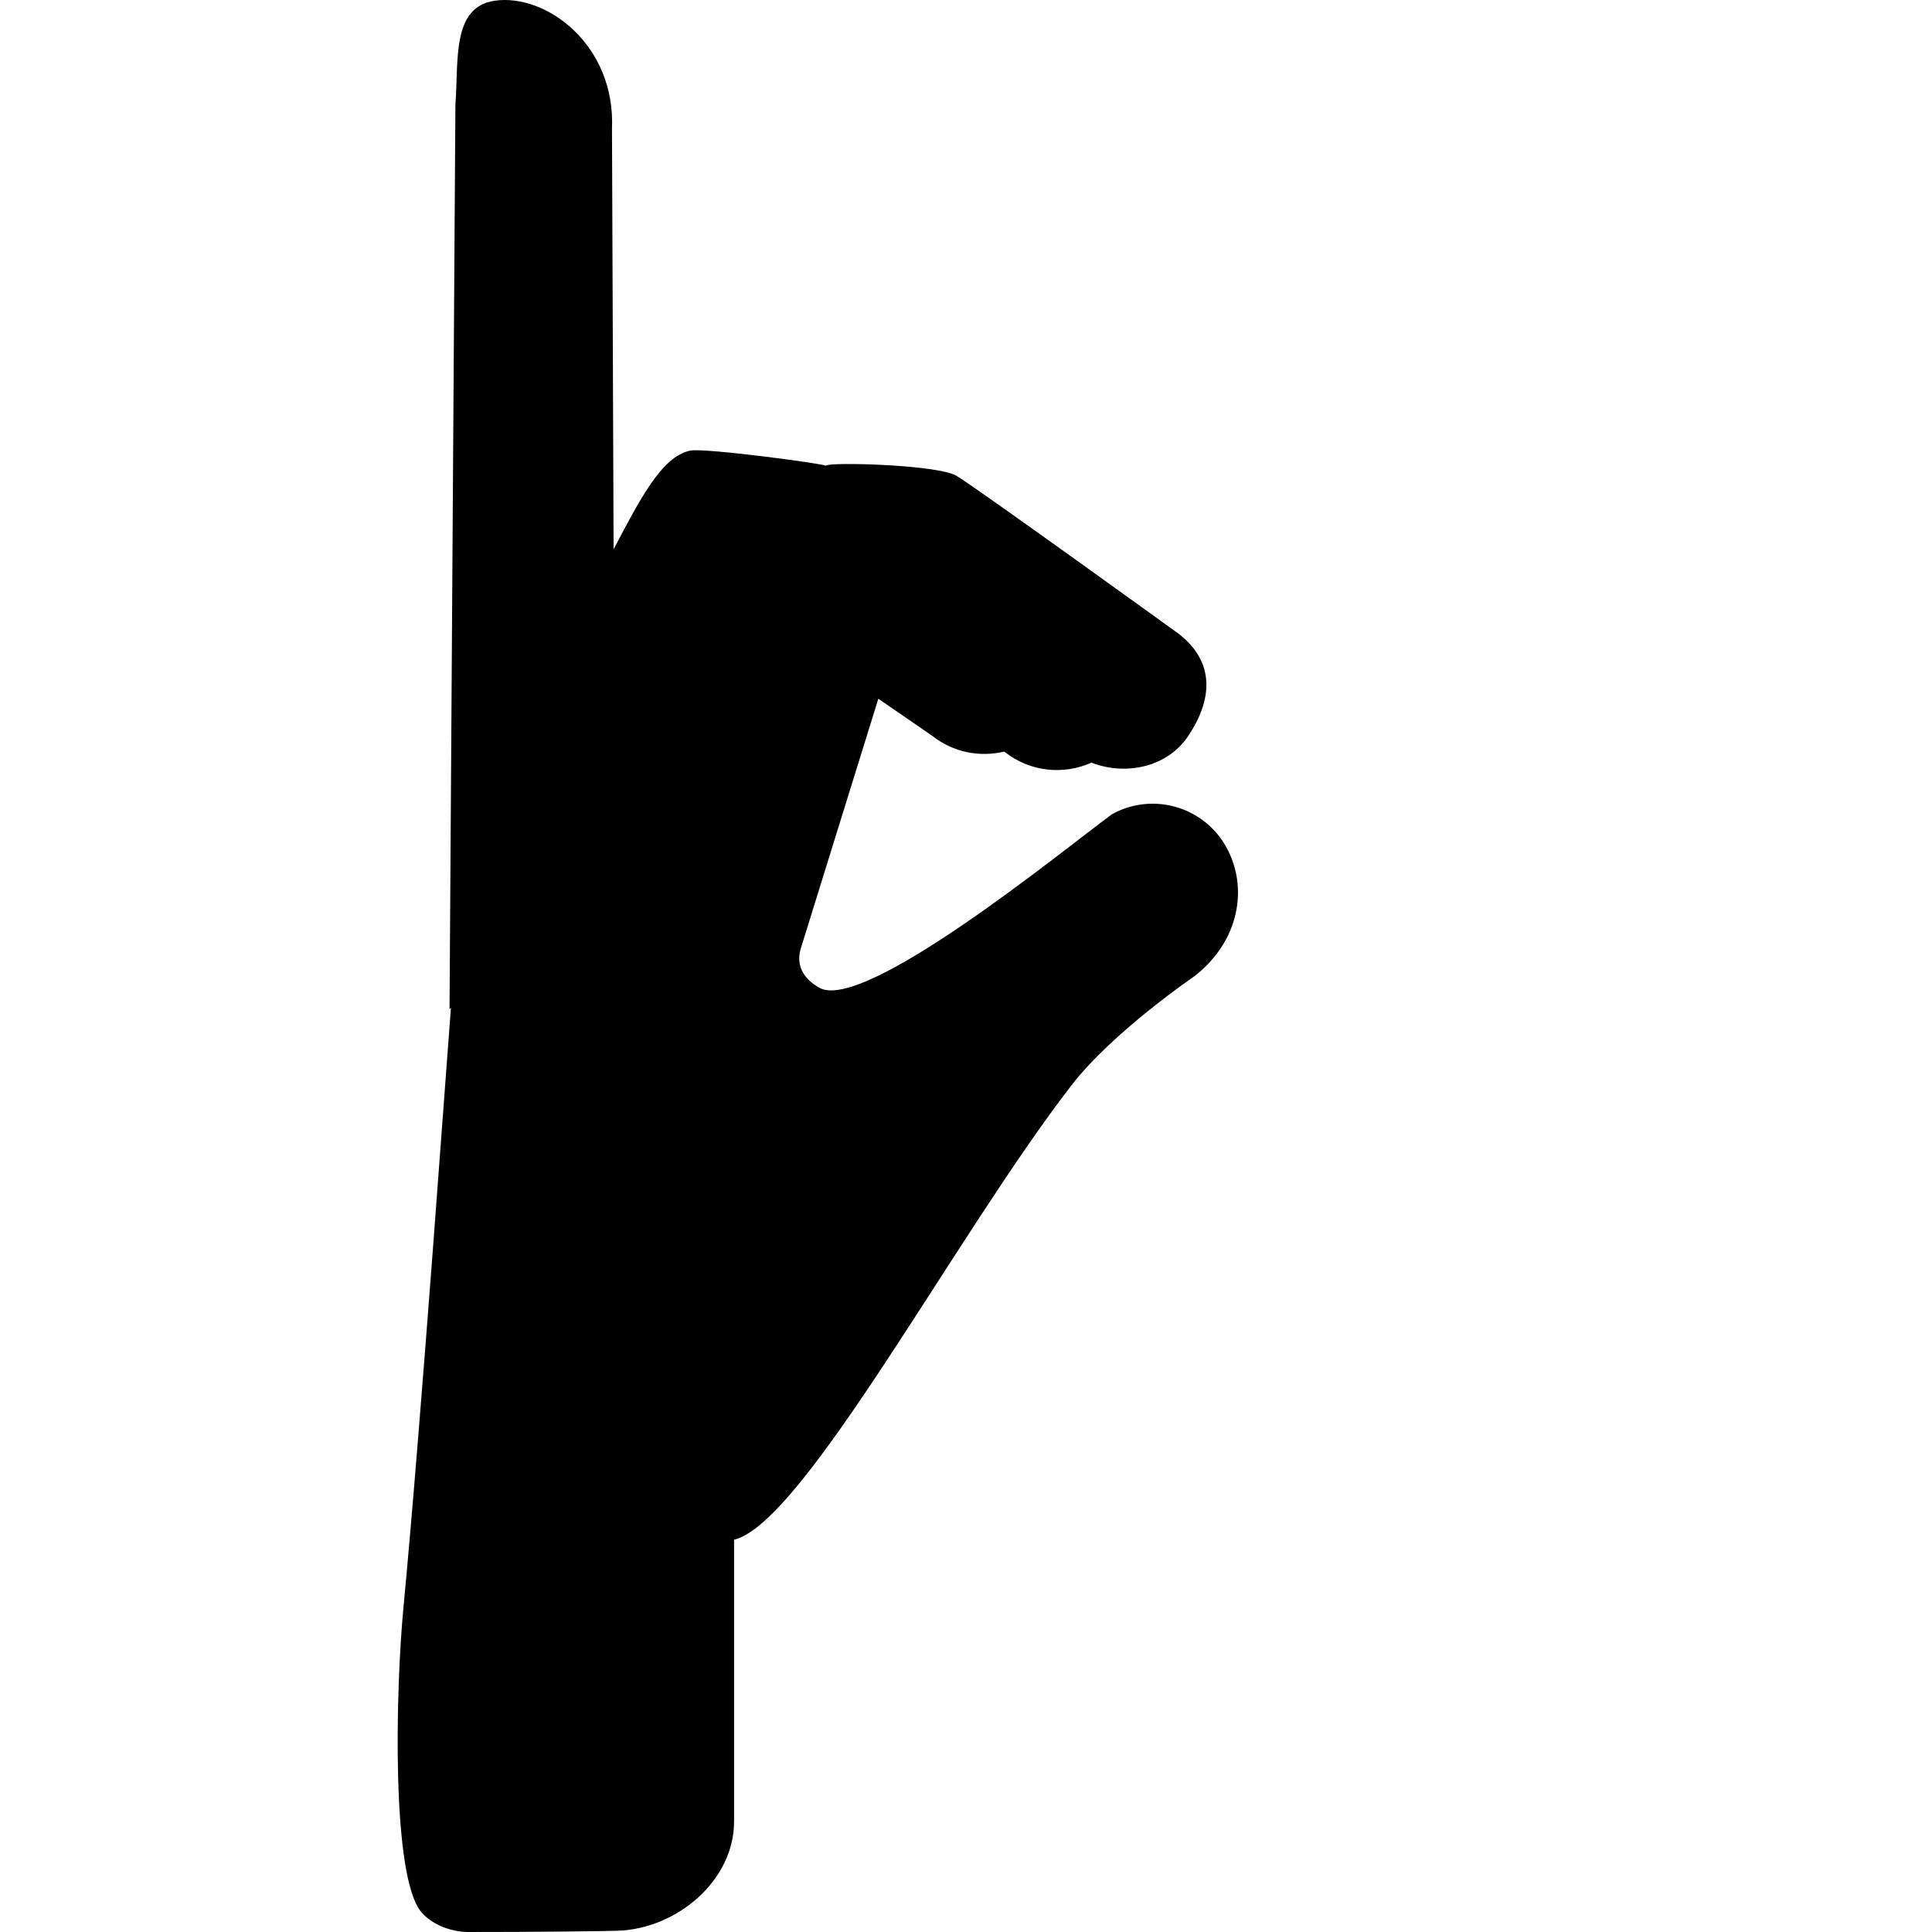<?xml version="1.0" encoding="iso-8859-1"?>
<!-- Uploaded to: SVG Repo, www.svgrepo.com, Generator: SVG Repo Mixer Tools -->
<!DOCTYPE svg PUBLIC "-//W3C//DTD SVG 1.1//EN" "http://www.w3.org/Graphics/SVG/1.1/DTD/svg11.dtd">
<svg fill="#000000" version="1.1" id="Capa_1" xmlns="http://www.w3.org/2000/svg" xmlns:xlink="http://www.w3.org/1999/xlink" 
	 width="800px" height="800px" viewBox="0 0 679.306 679.306"
	 xml:space="preserve">
<g>
	<g>
		<path d="M539.413,243.402l-0.025-0.053c0.03,0.007,0.062,0.015,0.096,0.019C539.461,243.382,539.434,243.388,539.413,243.402z"/>
		<path d="M530.09,227.972c-0.003-0.001-0.005-0.001-0.006-0.001c0.001-0.016,0.006-0.032,0.006-0.047V227.972z"/>
	</g>
	<path d="M141.83,565.508c6.237-65.352,15.762-199.64,16.72-211.153l-0.492,0.429l2.066-318.095
		c1.185-15.339-1.398-34.271,13.847-36.443c18.028-2.583,42.497,15.446,41.211,45.067l0.566,147.8
		c8.845-16.668,16.793-32.795,27.088-34.698c5.14-0.945,46.326,4.561,47.447,5.311c0.29-0.082,0.592-0.189,0.896-0.246
		c5.151-0.945,38.54,0.082,45.065,3.78c5.734,3.25,78.317,55.675,78.317,55.675c12.852,10.085,11.691,23.283,3.175,35.92
		c-7.446,11.075-22.149,13.909-33.979,9.292c-9.7,4.366-21.443,3.333-30.389-3.685l-0.291-0.208
		c-8.49,2.048-17.79,0.353-25.185-5.455l-19.062-13.122l-27.275,87.851c-2.356,7.874,3.592,12.106,6.501,13.758
		c15.712,8.934,85.812-48.392,102.885-60.974c14.273-7.93,32.266-2.784,40.203,11.484c7.924,14.275,4.637,33.104-11.101,45.388
		c0,0-28.751,19.616-43.215,38.308c-40.431,52.188-94.342,154.144-118.721,159.876v99.079c0,20.808-20.096,37.721-40.896,38.415
		c-0.958,0.105-31.157,0.491-52.715,0.439c-4.875-0.013-11.956-1.983-16.214-6.828C137.471,660.233,139.133,593.88,141.83,565.508z"
		/>
</g>
</svg>